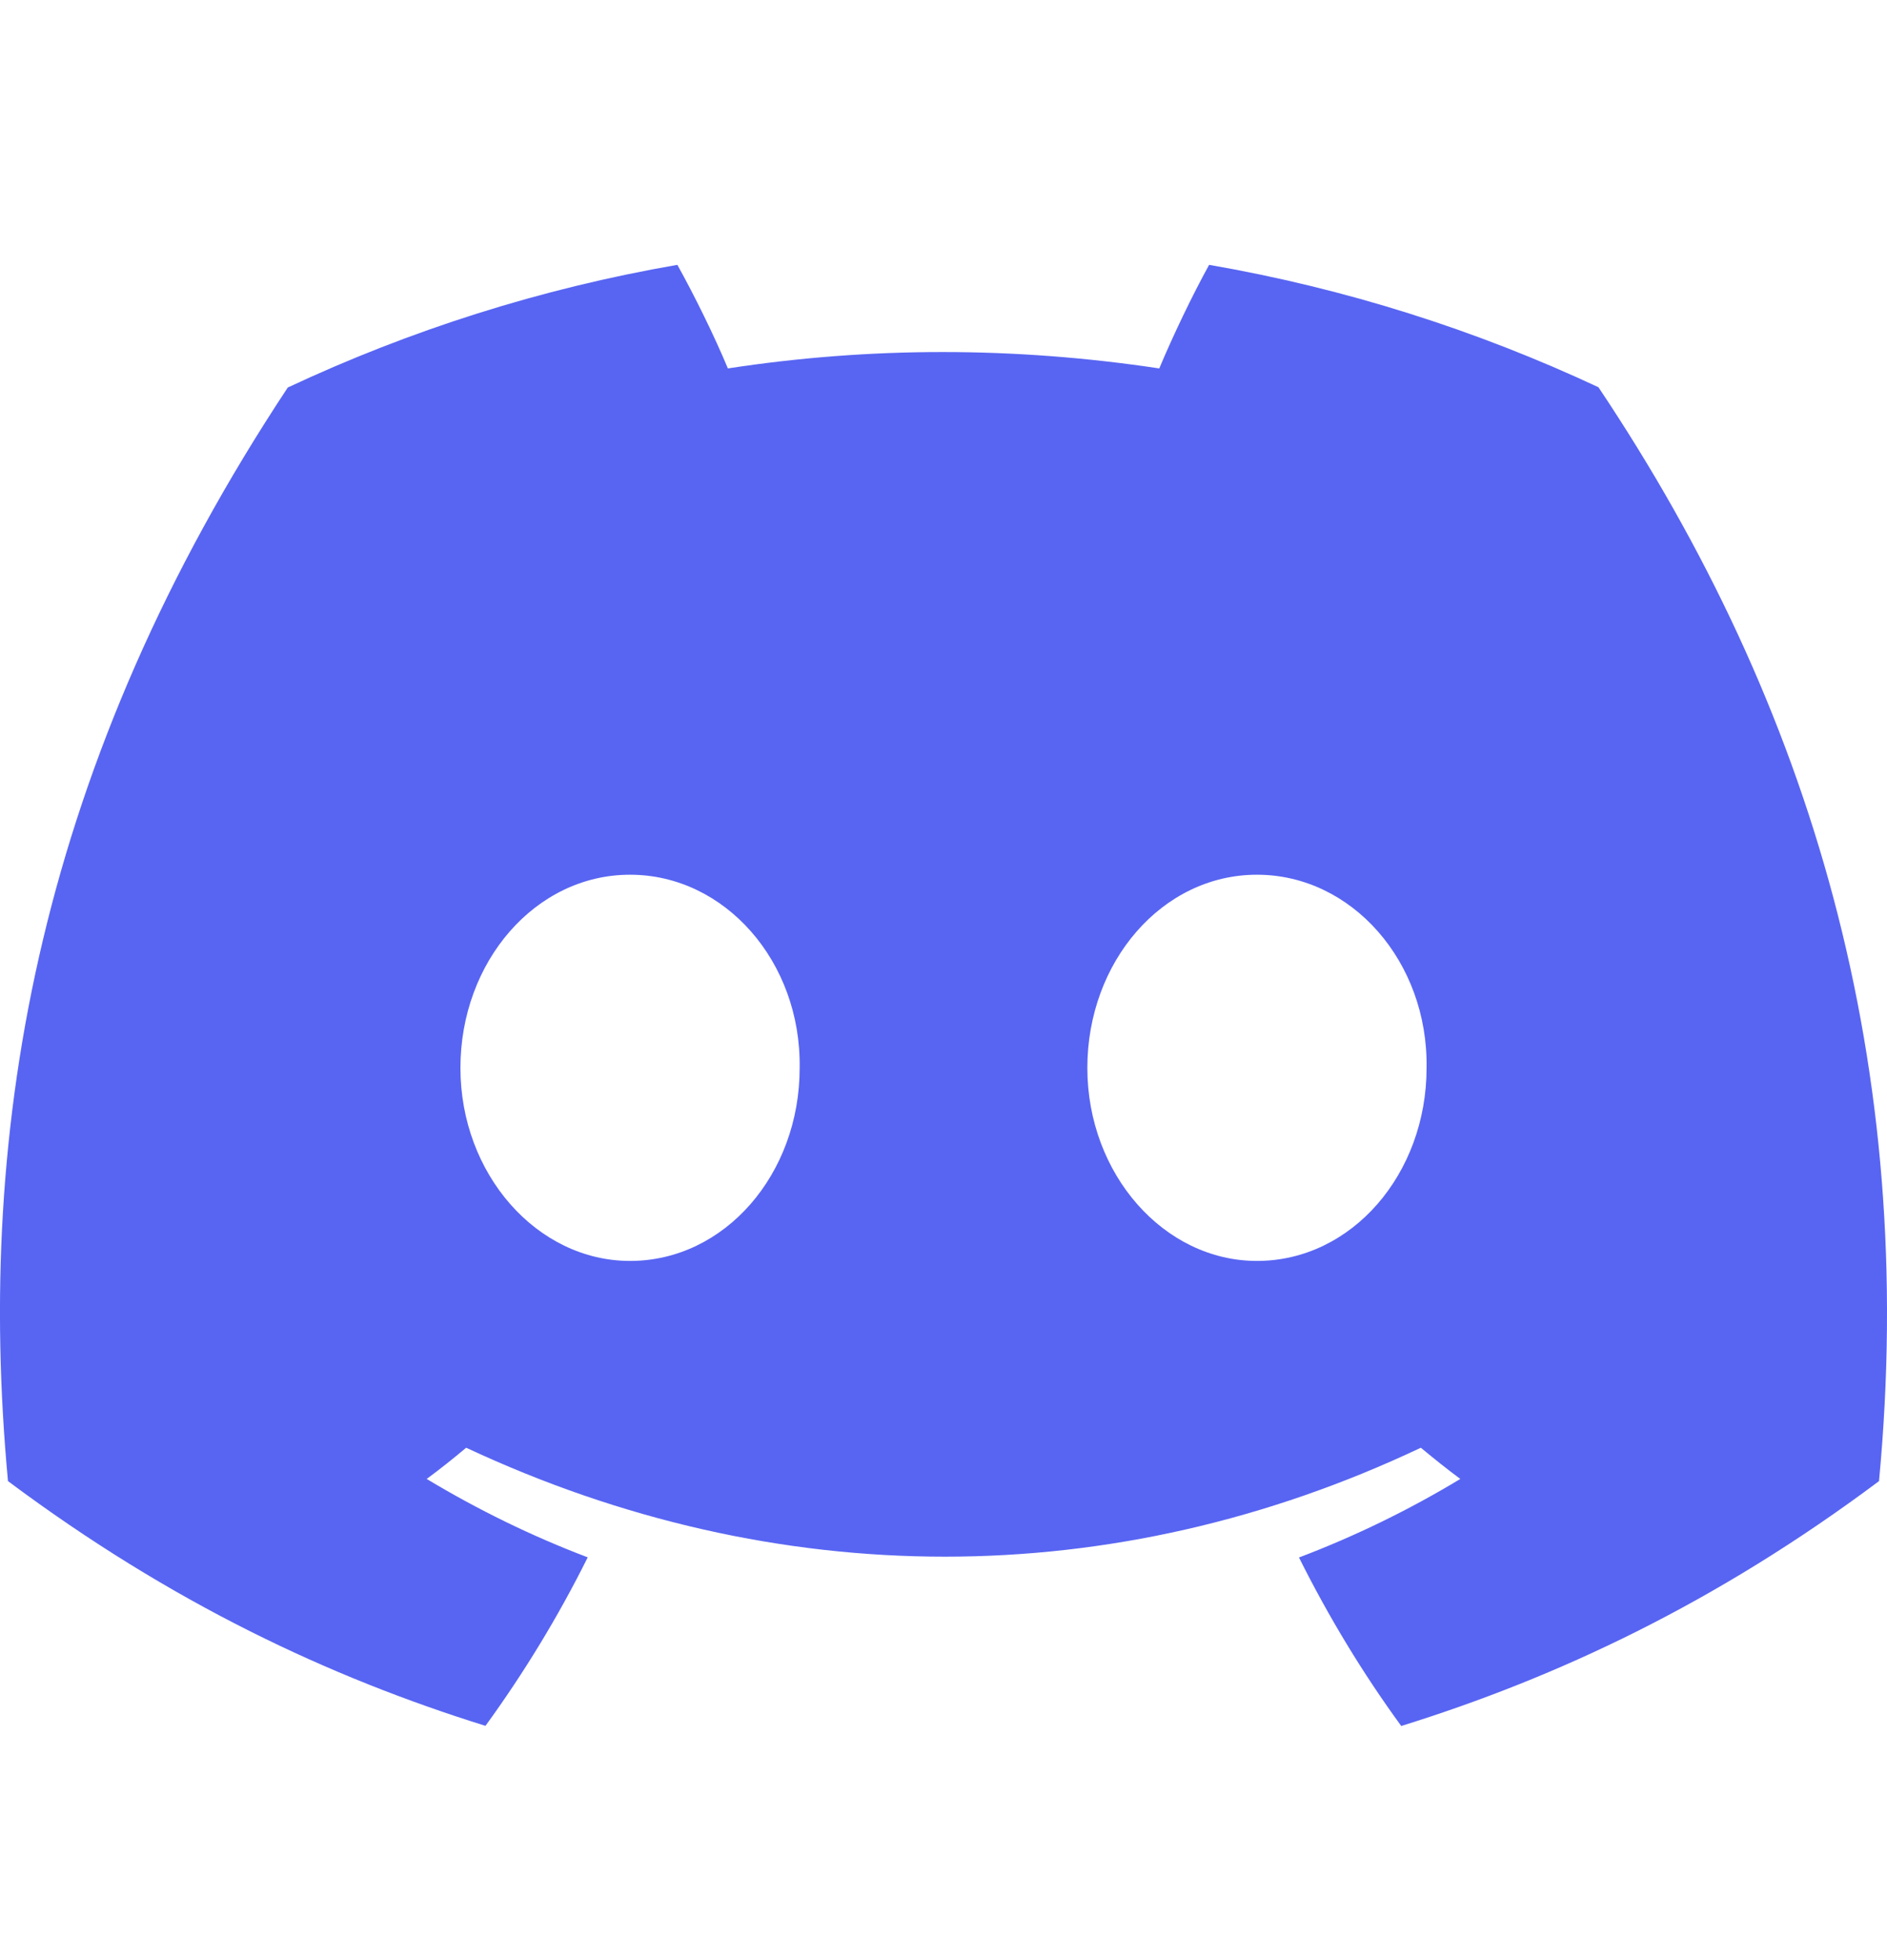 <svg width="26" height="27" viewBox="0 0 26 27" fill="none" xmlns="http://www.w3.org/2000/svg">
<path d="M22.024 5.334C20.341 4.547 18.542 3.974 16.66 3.648C16.429 4.066 16.16 4.628 15.973 5.075C13.973 4.774 11.992 4.774 10.029 5.075C9.843 4.628 9.566 4.066 9.333 3.648C7.45 3.974 5.648 4.549 3.965 5.338C0.571 10.468 -0.35 15.47 0.11 20.402C2.362 22.083 4.544 23.105 6.689 23.773C7.219 23.044 7.691 22.269 8.098 21.452C7.323 21.158 6.581 20.794 5.879 20.372C6.065 20.235 6.247 20.09 6.423 19.942C10.701 21.943 15.35 21.943 19.577 19.942C19.755 20.09 19.936 20.235 20.121 20.372C19.417 20.797 18.673 21.16 17.898 21.454C18.305 22.269 18.775 23.046 19.307 23.775C21.454 23.107 23.638 22.085 25.89 20.402C26.429 14.685 24.967 9.729 22.024 5.334ZM8.681 17.369C7.397 17.369 6.344 16.17 6.344 14.71C6.344 13.25 7.374 12.049 8.681 12.049C9.988 12.049 11.041 13.248 11.018 14.71C11.02 16.17 9.988 17.369 8.681 17.369ZM17.319 17.369C16.035 17.369 14.982 16.17 14.982 14.71C14.982 13.25 16.012 12.049 17.319 12.049C18.626 12.049 19.679 13.248 19.656 14.71C19.656 16.17 18.626 17.369 17.319 17.369Z" fill="#5865F2"/>
</svg>
